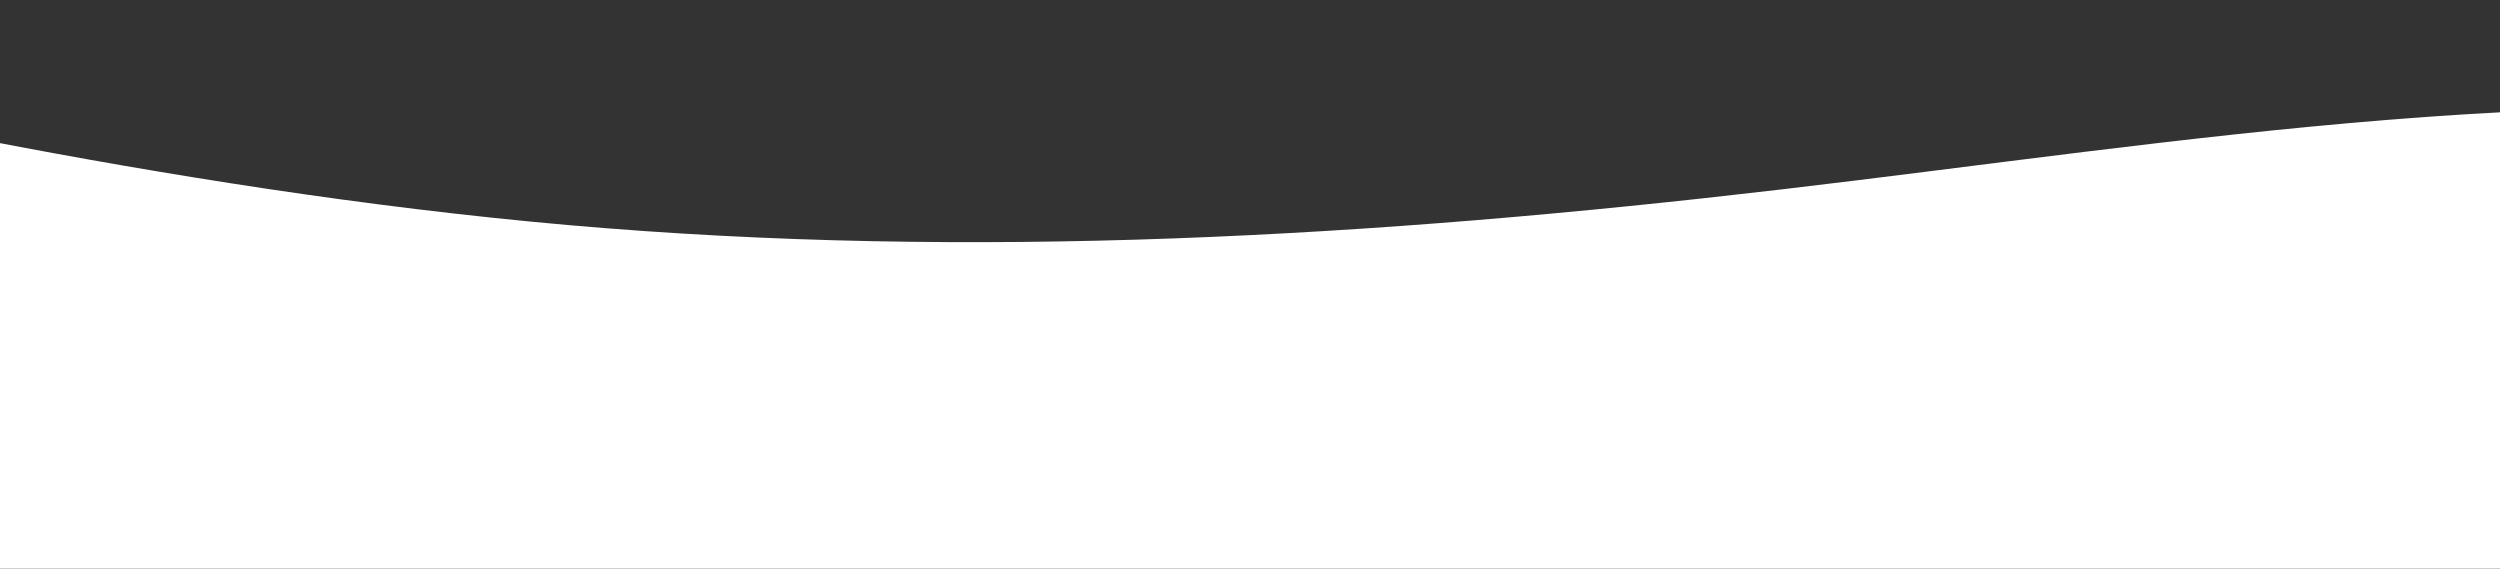 <?xml version="1.0" encoding="UTF-8"?> <svg xmlns="http://www.w3.org/2000/svg" width="1152" height="262" viewBox="0 0 1152 262" fill="none"><rect x="0" y="0" width="1152" height="262" fill="#333333" stroke="none"/> <path fill-rule="evenodd" clip-rule="evenodd" d="M-297 0L-203.875 21.833C-110.75 43.667 75.5 87.333 261.75 103.708C448 120.083 634.25 109.167 820.5 87.333C1006.75 65.5 1193 32.75 1379.25 60.042C1565.5 87.333 1751.75 174.667 1844.88 218.333L1938 262H1844.88C1751.75 262 1565.5 262 1379.25 262C1193 262 1006.75 262 820.5 262C634.25 262 448 262 261.75 262C75.5 262 -110.75 262 -203.875 262H-297V0Z" fill="white"></path> </svg> 